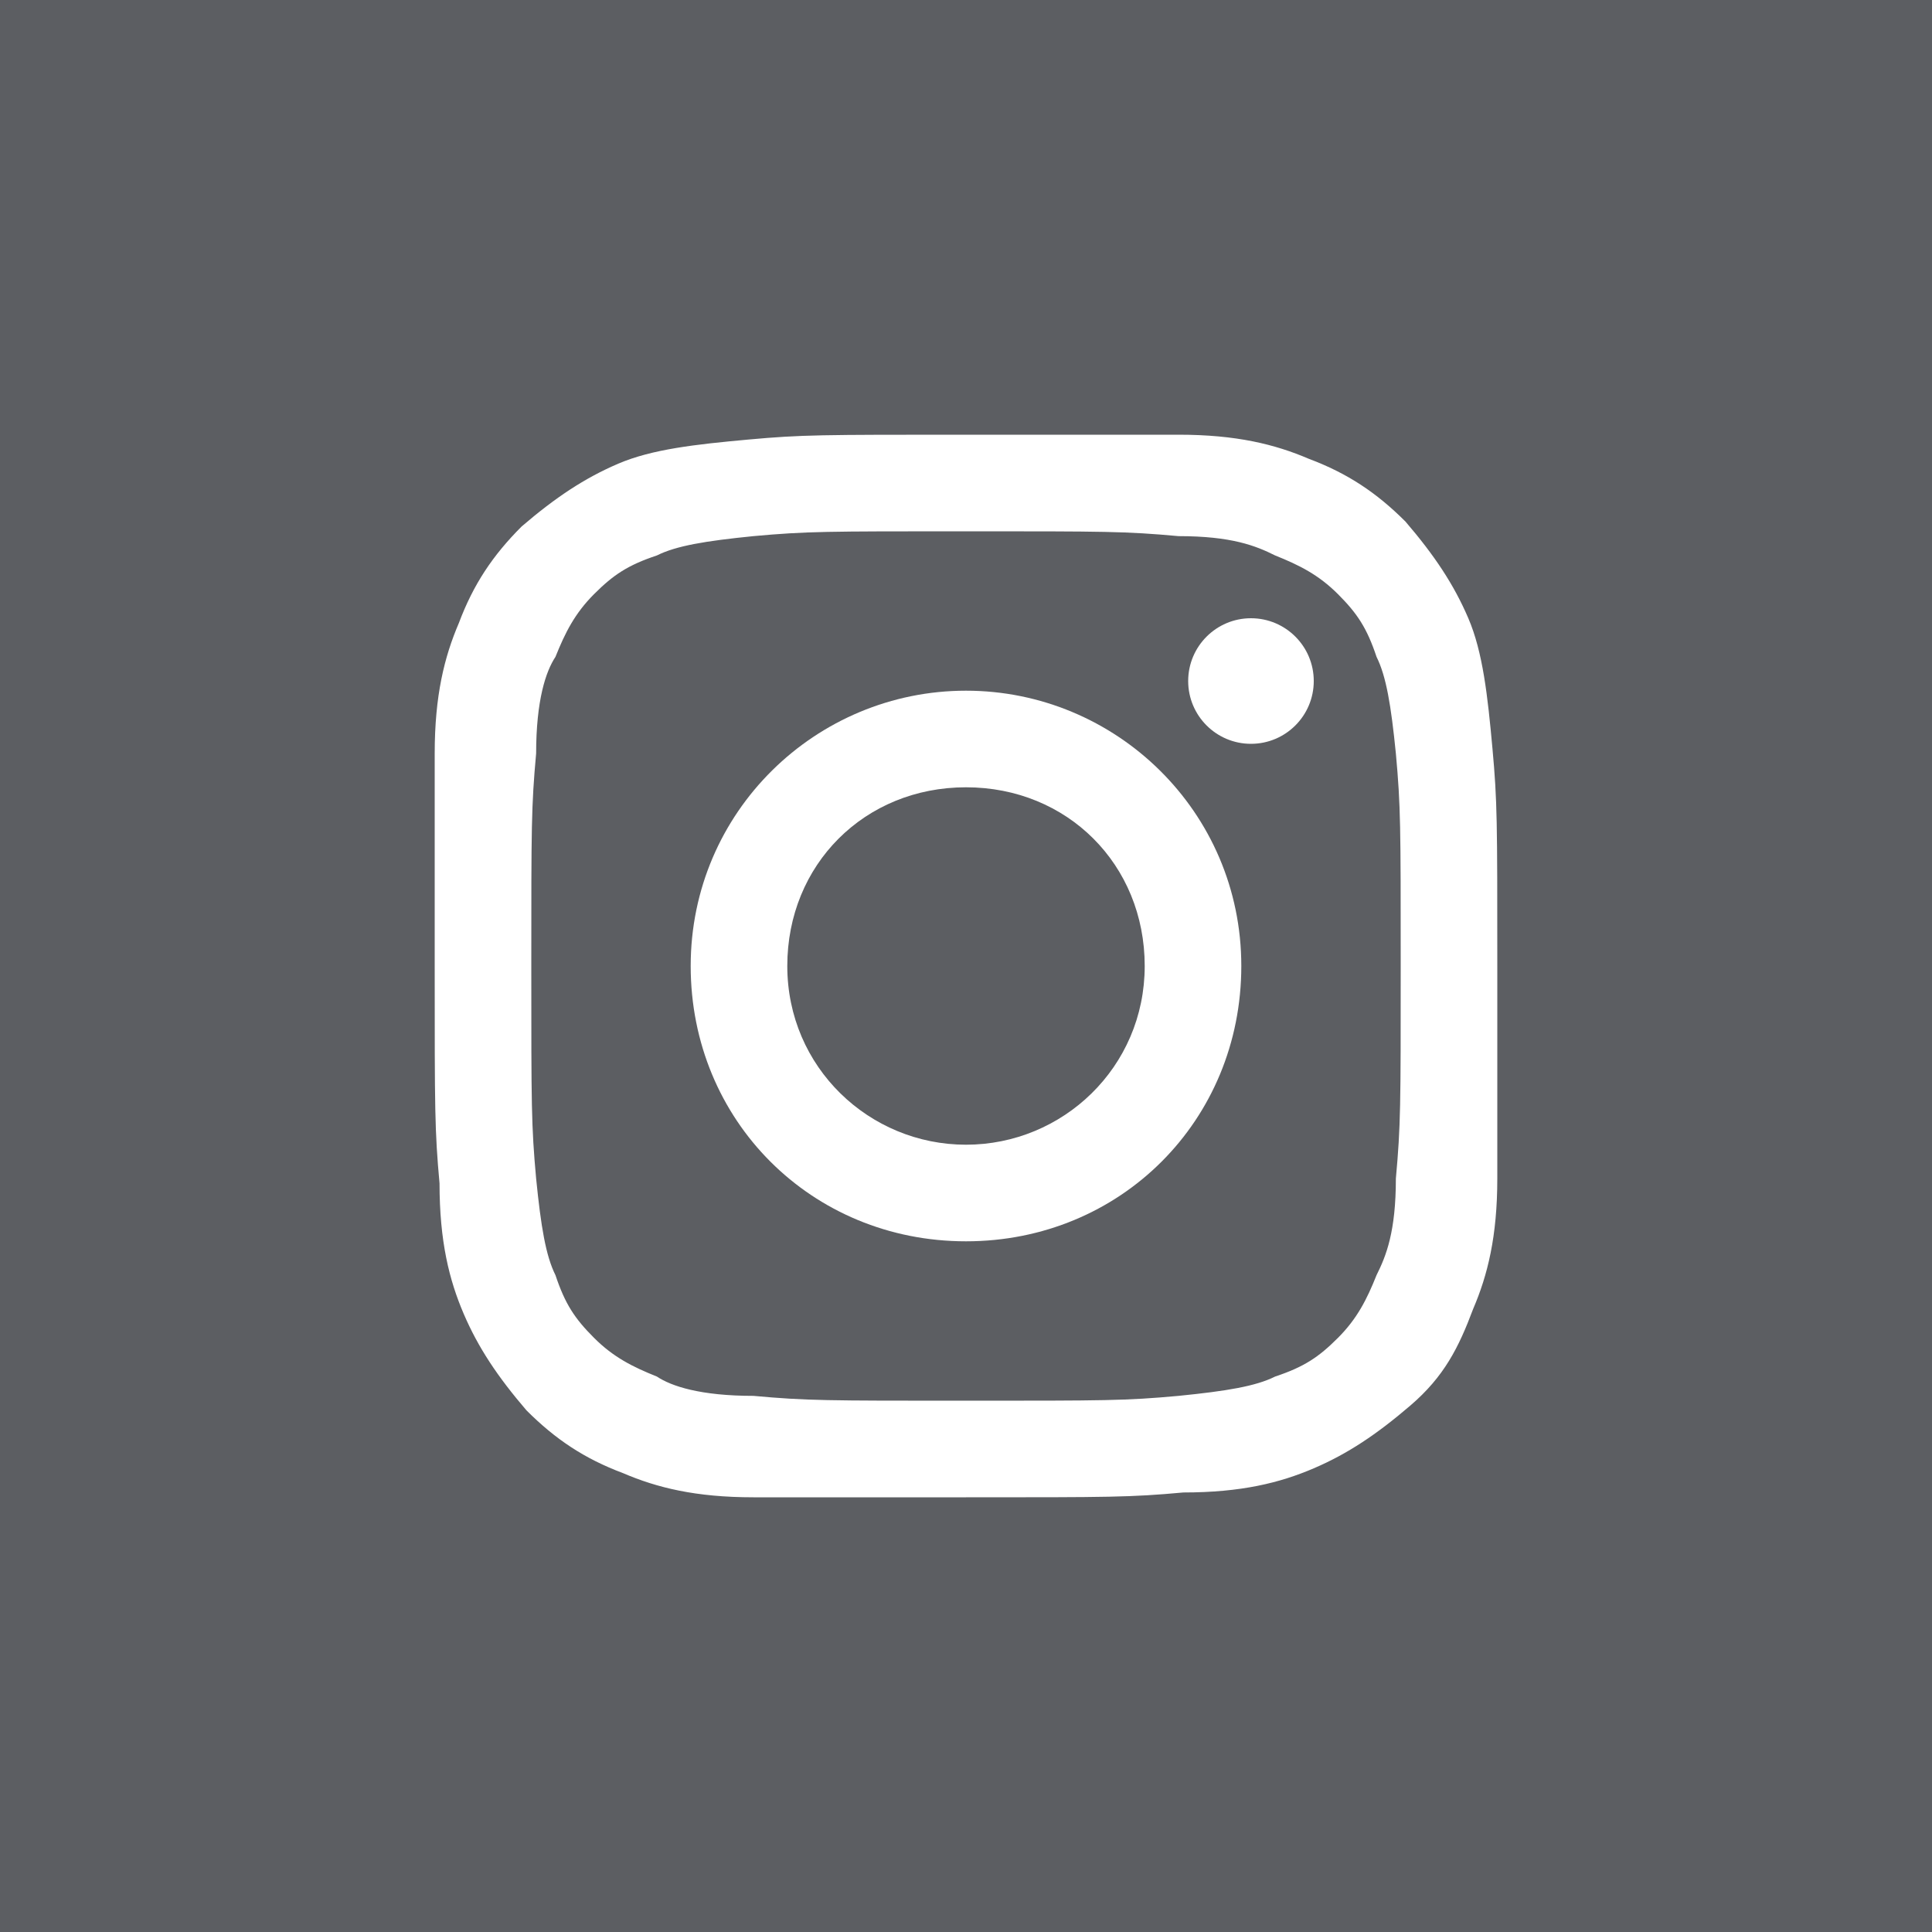 <?xml version="1.0" encoding="utf-8"?>
<!-- Generator: Adobe Illustrator 27.3.1, SVG Export Plug-In . SVG Version: 6.00 Build 0)  -->
<svg version="1.1" id="レイヤー_1" xmlns="http://www.w3.org/2000/svg" xmlns:xlink="http://www.w3.org/1999/xlink" x="0px"
	 y="0px" viewBox="0 0 40 40" style="enable-background:new 0 0 40 40;" xml:space="preserve">
<style type="text/css">
	.st0{fill:#5C5E62;}
	.st1{fill:#FFFFFF;}
</style>
<rect class="st0" width="40" height="40"/>
<g>
	<path class="st1" d="M20,11c2.9,0,3.3,0,4.4,0.1c1.1,0,1.6,0.2,2,0.4c0.5,0.2,0.9,0.4,1.3,0.8c0.4,0.4,0.6,0.7,0.8,1.3
		c0.2,0.4,0.3,1,0.4,2C29,16.7,29,17.1,29,20s0,3.3-0.1,4.4c0,1.1-0.2,1.6-0.4,2c-0.2,0.5-0.4,0.9-0.8,1.3c-0.4,0.4-0.7,0.6-1.3,0.8
		c-0.4,0.2-1,0.3-2,0.4C23.3,29,22.9,29,20,29s-3.3,0-4.4-0.1c-1.1,0-1.7-0.2-2-0.4c-0.5-0.2-0.9-0.4-1.3-0.8
		c-0.4-0.4-0.6-0.7-0.8-1.3c-0.2-0.4-0.3-1-0.4-2C11,23.3,11,22.9,11,20s0-3.3,0.1-4.4c0-1.1,0.2-1.7,0.4-2c0.2-0.5,0.4-0.9,0.8-1.3
		c0.4-0.4,0.7-0.6,1.3-0.8c0.4-0.2,1-0.3,2-0.4C16.7,11,17.1,11,20,11 M20,9c-3,0-3.4,0-4.5,0.1s-2,0.2-2.7,0.5
		c-0.7,0.3-1.3,0.7-2,1.3c-0.6,0.6-1,1.2-1.3,2c-0.3,0.7-0.5,1.5-0.5,2.7S9,17,9,20s0,3.4,0.1,4.5c0,1.2,0.2,2,0.5,2.7
		c0.3,0.7,0.7,1.3,1.3,2c0.6,0.6,1.2,1,2,1.3c0.7,0.3,1.5,0.5,2.7,0.5C16.6,31,17,31,20,31s3.4,0,4.5-0.1c1.2,0,2-0.2,2.7-0.5
		c0.7-0.3,1.3-0.7,2-1.3s1-1.2,1.3-2c0.3-0.7,0.5-1.5,0.5-2.7C31,23.4,31,23,31,20s0-3.4-0.1-4.5s-0.2-2-0.5-2.7
		c-0.3-0.7-0.7-1.3-1.3-2c-0.6-0.6-1.2-1-2-1.3c-0.7-0.3-1.5-0.5-2.7-0.5C23.4,9,23,9,20,9L20,9z"/>
	<path class="st1" d="M20,14.3c-3.1,0-5.7,2.5-5.7,5.7s2.5,5.7,5.7,5.7s5.7-2.5,5.7-5.7S23.1,14.3,20,14.3z M20,23.7
		c-2,0-3.7-1.6-3.7-3.7s1.6-3.7,3.7-3.7s3.7,1.6,3.7,3.7S22,23.7,20,23.7z"/>
	<circle class="st1" cx="25.9" cy="14.1" r="1.3"/>
</g>
</svg>
